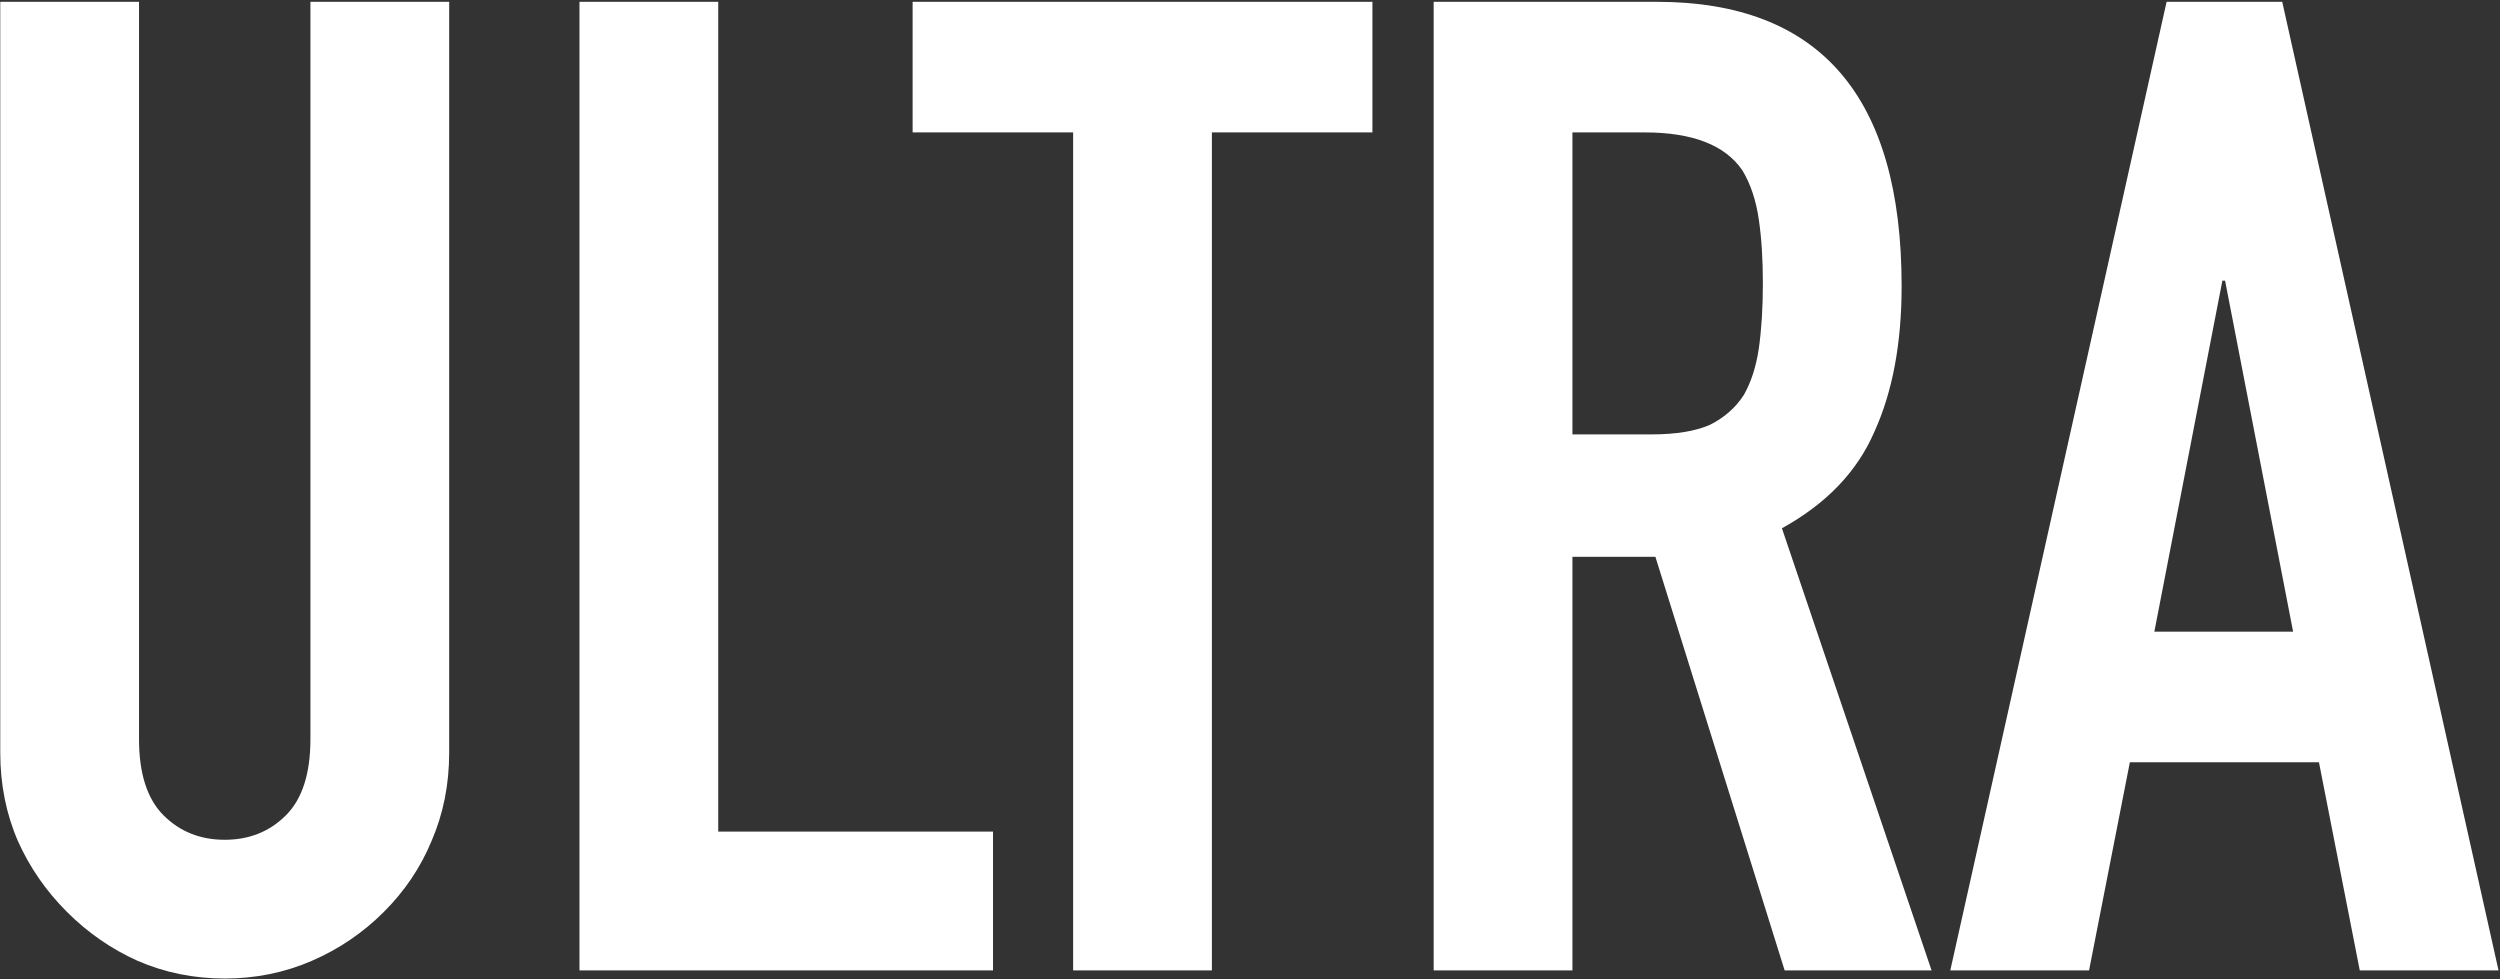 <svg width="827" height="324" viewBox="0 0 827 324" fill="none" xmlns="http://www.w3.org/2000/svg">
<rect x="0" y="0" width="827" height="324" fill="#333333" stroke="none"/>
<path d="M148.588 0.6V249C148.588 259.5 146.638 269.25 142.738 278.25C139.138 286.95 133.888 294.75 126.988 301.65C120.088 308.55 112.138 313.95 103.138 317.85C94.138 321.75 84.538 323.7 74.338 323.7C64.138 323.7 54.538 321.75 45.538 317.85C36.838 313.95 29.038 308.55 22.138 301.65C15.238 294.75 9.838 286.95 5.938 278.25C2.038 269.25 0.088 259.5 0.088 249V0.6H45.988V244.5C45.988 255.9 48.688 264.3 54.088 269.7C59.488 275.1 66.238 277.8 74.338 277.8C82.438 277.8 89.188 275.1 94.588 269.7C99.988 264.3 102.688 255.9 102.688 244.5V0.6H148.588ZM191.69 321V0.6H237.59V275.1H328.49V321H191.69ZM354.994 321V43.8H301.894V0.6H453.994V43.8H400.894V321H354.994ZM520.158 43.8V143.7H546.258C554.358 143.7 560.808 142.65 565.608 140.55C570.408 138.15 574.158 134.85 576.858 130.65C579.258 126.45 580.908 121.35 581.808 115.35C582.708 109.05 583.158 101.85 583.158 93.75C583.158 85.65 582.708 78.6 581.808 72.6C580.908 66.3 579.108 60.9 576.408 56.4C570.708 48 559.908 43.8 544.008 43.8H520.158ZM474.258 321V0.6H548.058C602.058 0.6 629.058 31.95 629.058 94.65C629.058 113.55 626.058 129.6 620.058 142.8C614.358 156 604.158 166.65 589.458 174.75L638.958 321H590.358L547.608 184.2H520.158V321H474.258ZM758.56 208.95L736.06 92.85H735.16L712.66 208.95H758.56ZM645.16 321L716.71 0.6H754.96L826.51 321H780.61L767.11 252.15H704.56L691.06 321H645.16Z" fill="white"/>
</svg>
